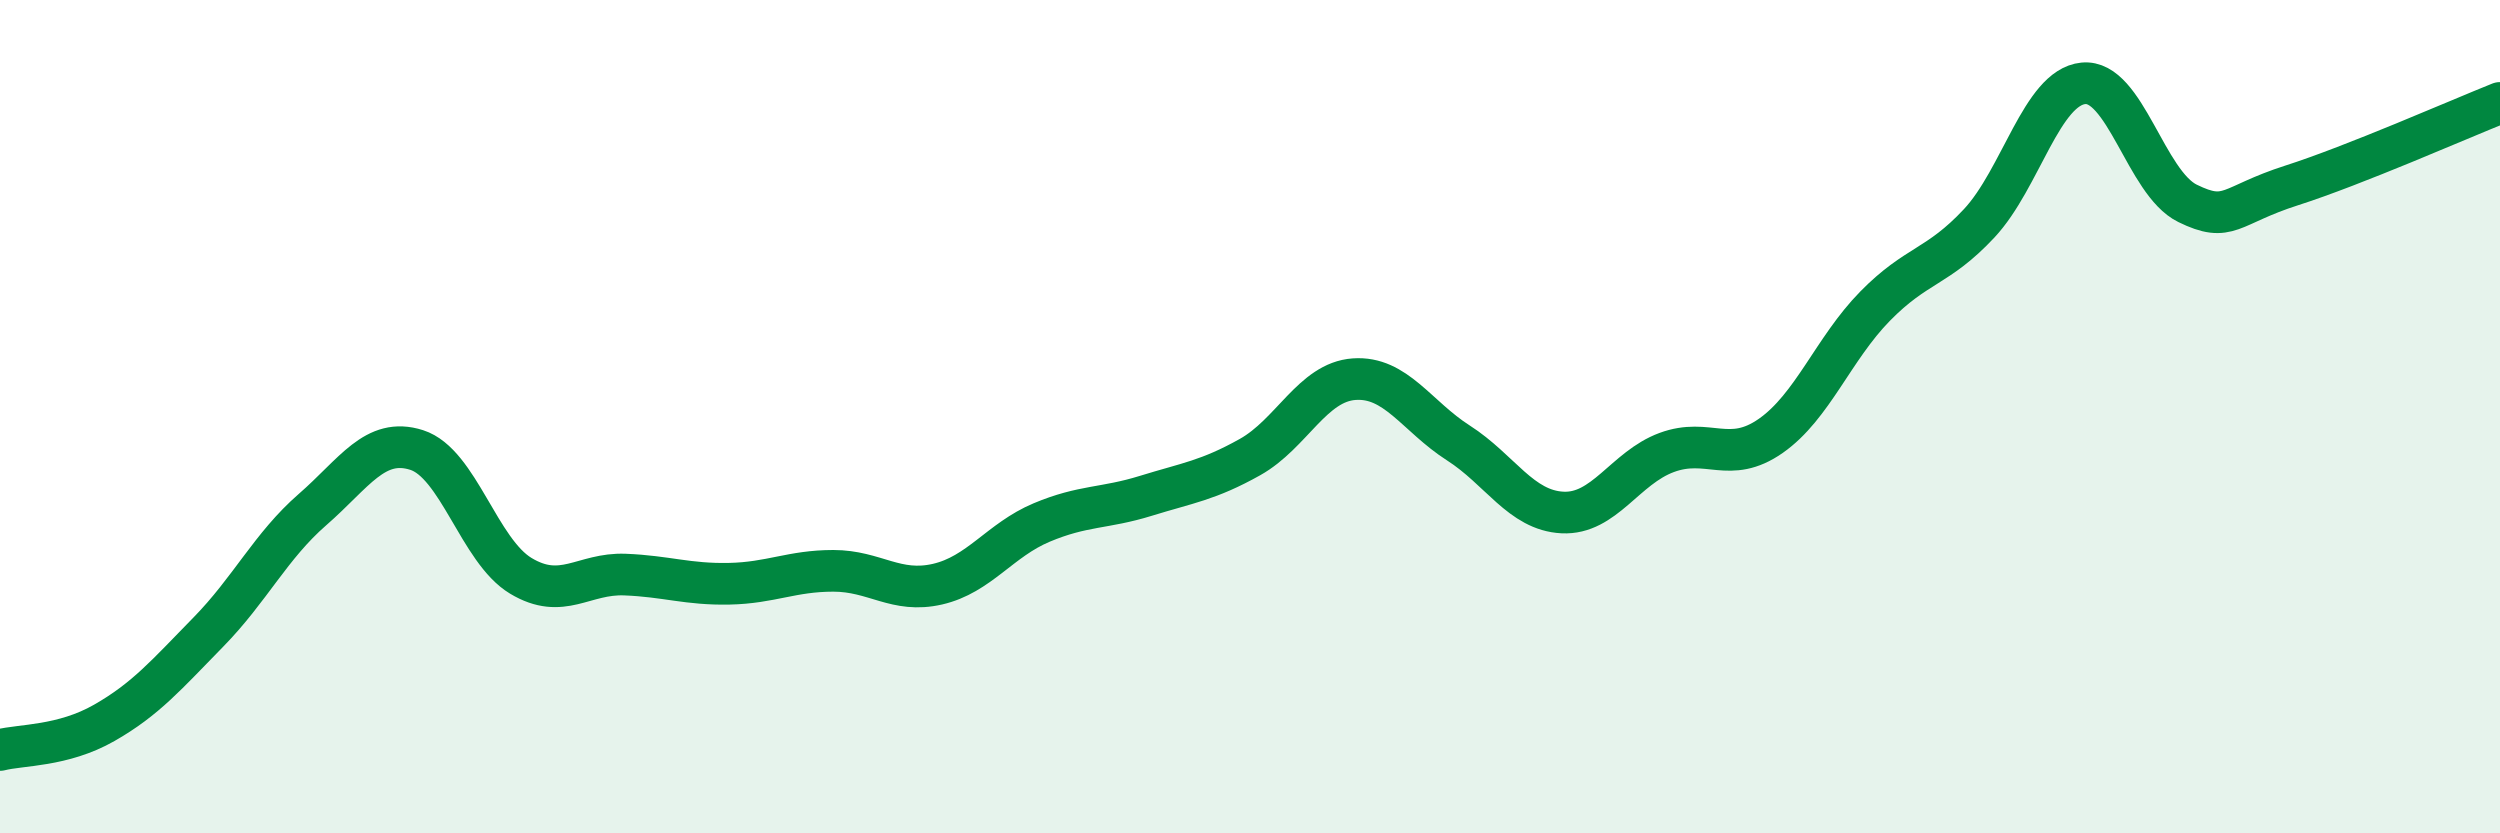 
    <svg width="60" height="20" viewBox="0 0 60 20" xmlns="http://www.w3.org/2000/svg">
      <path
        d="M 0,18 C 0.5,17.87 1.5,17.92 2.5,17.35 C 3.5,16.78 4,16.19 5,15.17 C 6,14.15 6.5,13.1 7.5,12.23 C 8.5,11.36 9,10.48 10,10.8 C 11,11.12 11.5,13.22 12.5,13.82 C 13.5,14.42 14,13.75 15,13.79 C 16,13.83 16.5,14.03 17.5,14.01 C 18.5,13.99 19,13.7 20,13.7 C 21,13.7 21.5,14.25 22.5,14.02 C 23.5,13.79 24,12.96 25,12.54 C 26,12.12 26.5,12.21 27.5,11.9 C 28.5,11.59 29,11.53 30,10.97 C 31,10.41 31.5,9.17 32.5,9.1 C 33.5,9.03 34,9.99 35,10.63 C 36,11.27 36.5,12.25 37.5,12.3 C 38.5,12.35 39,11.23 40,10.86 C 41,10.49 41.5,11.16 42.5,10.46 C 43.5,9.76 44,8.37 45,7.35 C 46,6.33 46.5,6.43 47.5,5.36 C 48.5,4.29 49,2.1 50,2 C 51,1.9 51.5,4.39 52.5,4.88 C 53.5,5.37 53.5,4.93 55,4.45 C 56.5,3.97 59,2.87 60,2.47L60 20L0 20Z"
        fill="#008740"
        opacity="0.1"
        stroke-linecap="round"
        stroke-linejoin="round"
      />
      <path
        d="M 0,18 C 0.5,17.87 1.5,17.92 2.5,17.35 C 3.5,16.78 4,16.19 5,15.17 C 6,14.15 6.5,13.1 7.5,12.23 C 8.5,11.36 9,10.48 10,10.8 C 11,11.12 11.5,13.22 12.5,13.82 C 13.5,14.42 14,13.75 15,13.79 C 16,13.83 16.5,14.03 17.5,14.01 C 18.5,13.99 19,13.7 20,13.7 C 21,13.7 21.5,14.25 22.5,14.02 C 23.5,13.79 24,12.96 25,12.54 C 26,12.12 26.5,12.21 27.5,11.9 C 28.5,11.59 29,11.53 30,10.97 C 31,10.41 31.5,9.17 32.5,9.1 C 33.5,9.03 34,9.99 35,10.63 C 36,11.27 36.5,12.25 37.5,12.3 C 38.5,12.35 39,11.23 40,10.86 C 41,10.49 41.5,11.16 42.5,10.46 C 43.5,9.76 44,8.37 45,7.35 C 46,6.33 46.5,6.43 47.5,5.36 C 48.5,4.29 49,2.1 50,2 C 51,1.9 51.5,4.39 52.5,4.88 C 53.5,5.37 53.5,4.93 55,4.45 C 56.5,3.97 59,2.87 60,2.47"
        stroke="#008740"
        stroke-width="1"
        fill="none"
        stroke-linecap="round"
        stroke-linejoin="round"
      />
    </svg>
  